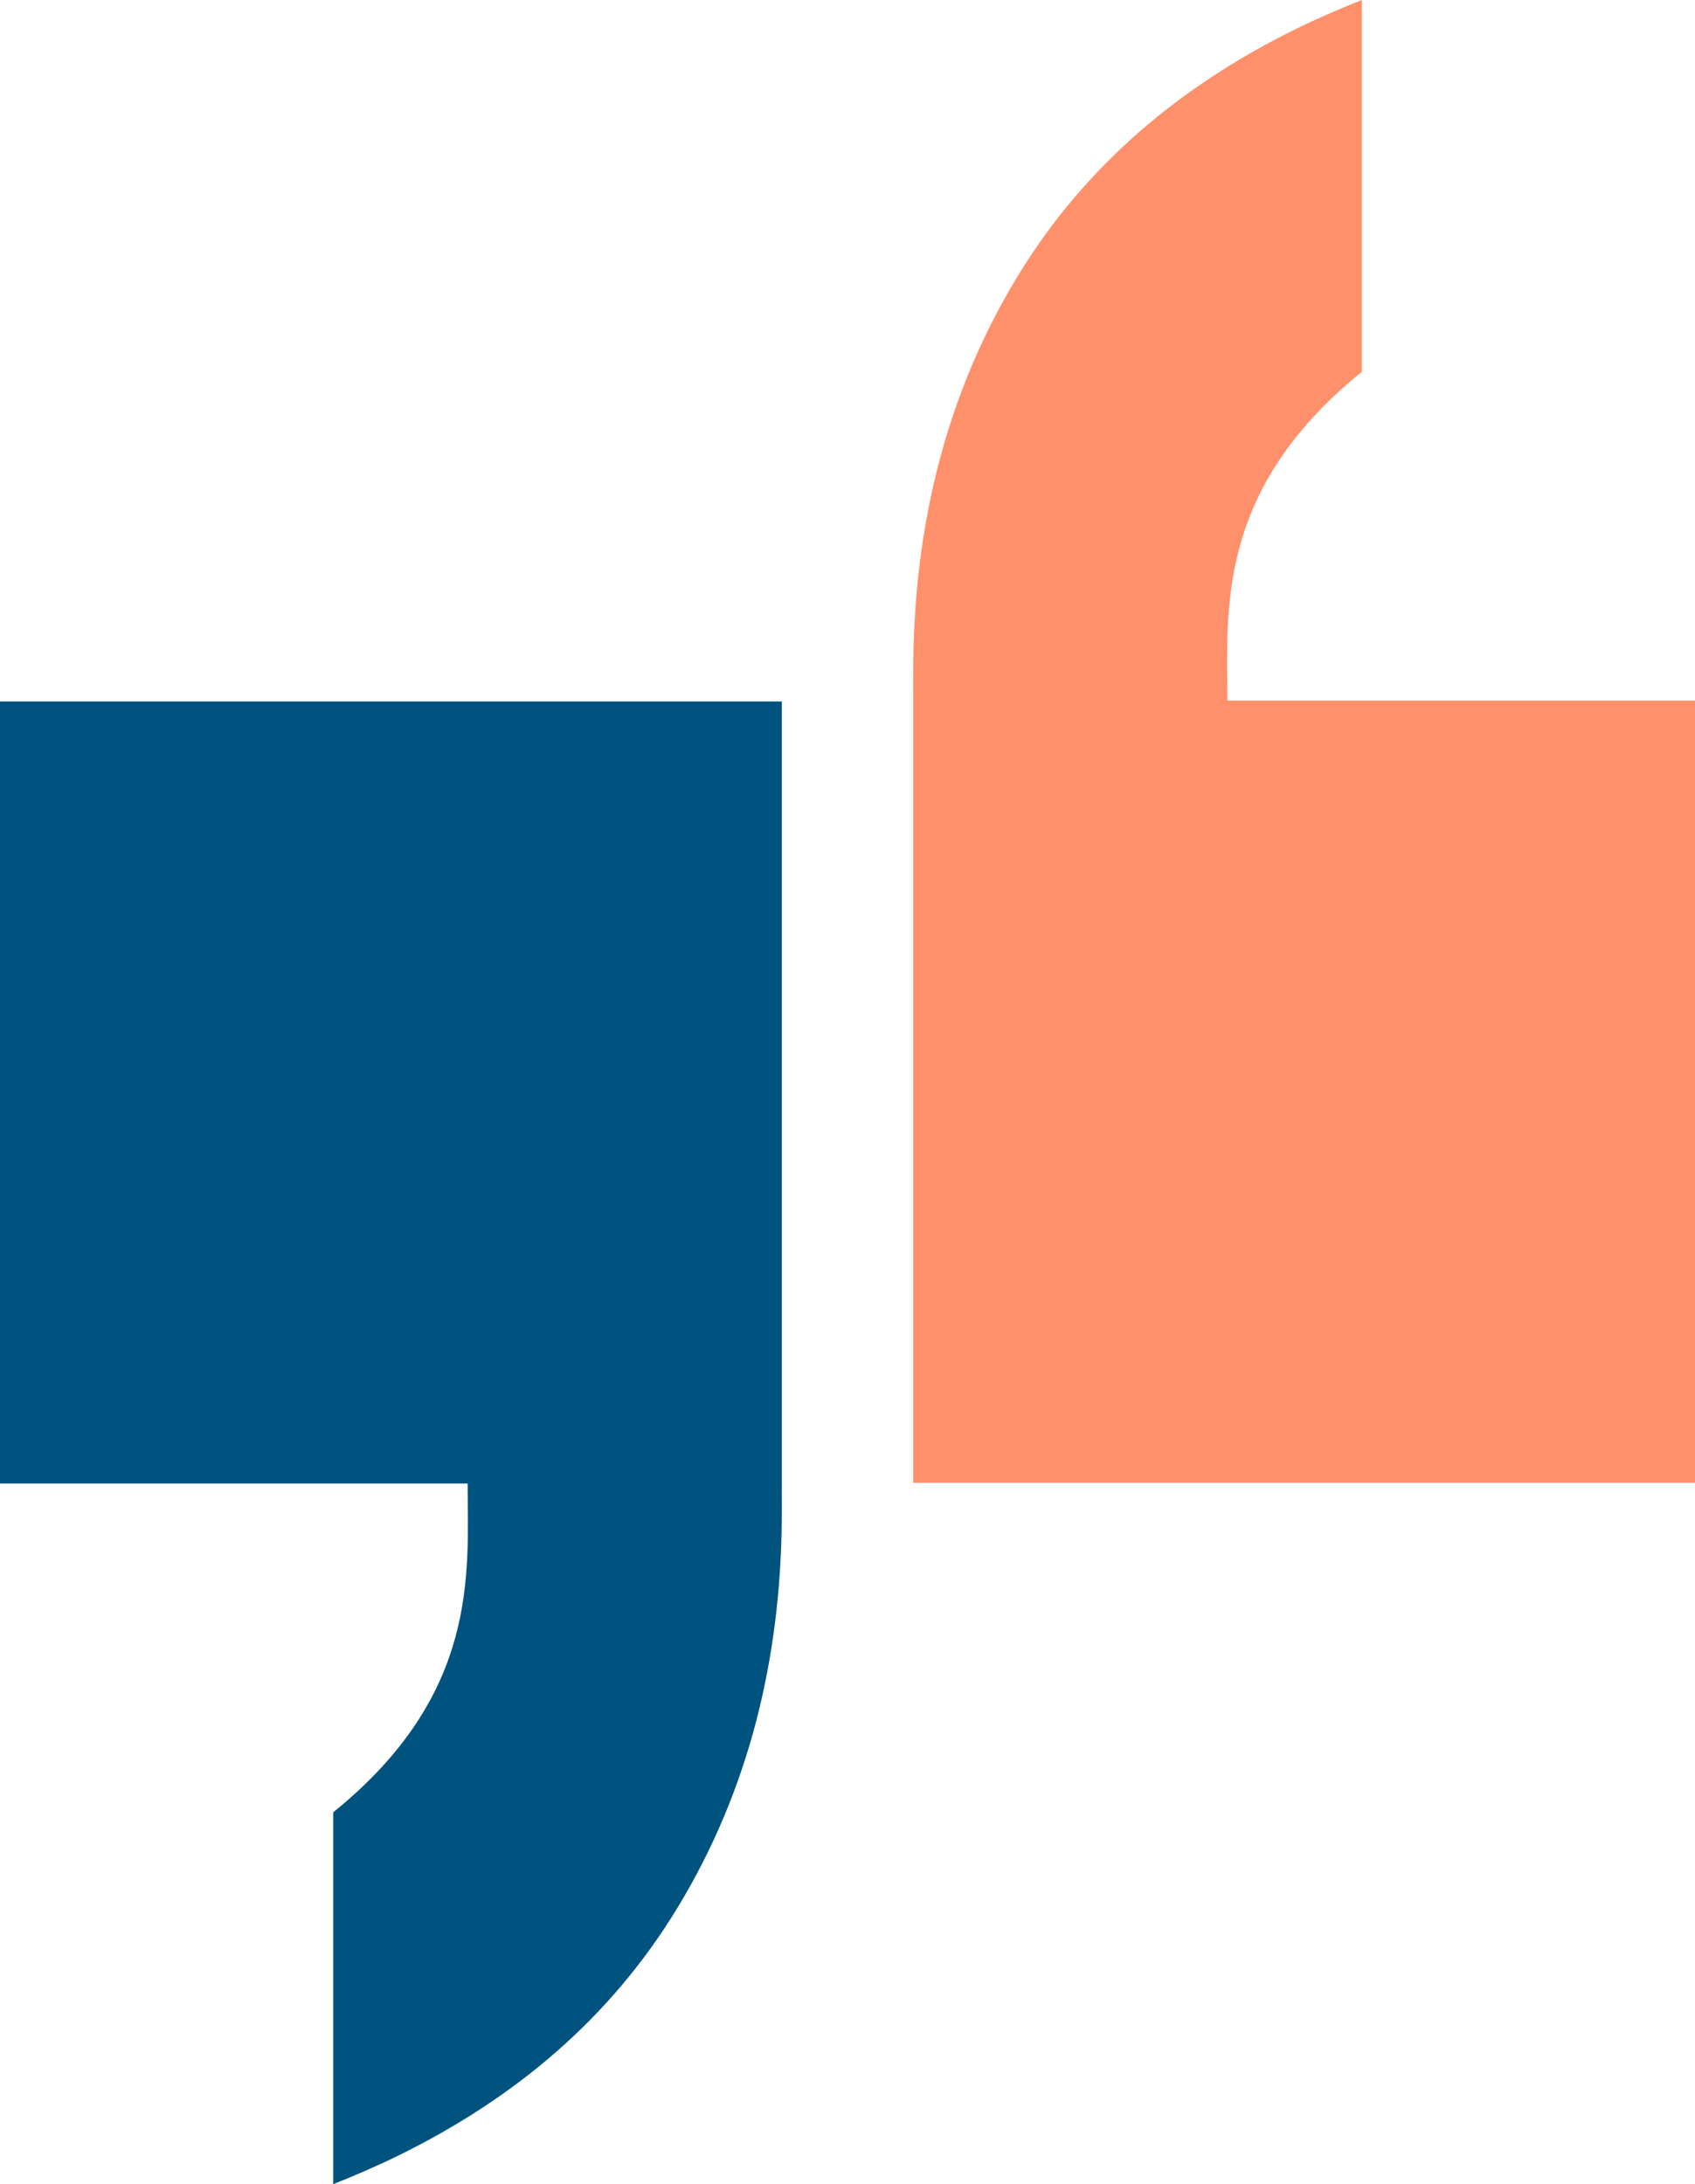 <?xml version="1.0" encoding="UTF-8"?>
<svg id="Ebene_1" xmlns="http://www.w3.org/2000/svg" viewBox="0 0 1491.01 1920.57">
  <defs>
    <style>
      .cls-1 {
        fill: #00537f;
      }

      .cls-2 {
        fill: #ff906c;
      }
    </style>
  </defs>
  <path class="cls-1" d="M687.7,616.79H0v687.7h411.35c.22,79.75,10.18,185.28-118.24,289.1v326.99c19.32-7.72,38.51-15.92,57.4-25.2,101.64-49.94,185.75-119.84,245.17-217.4,63.78-104.72,90.87-220.23,92-341.07.11-11.75.02-32.41.02-32.41v-687.7Z"/>
  <path class="cls-2" d="M803.32,1303.78h687.7v-687.7h-411.35c-.22-79.75-10.18-185.28,118.24-289.1V0c-19.32,7.72-38.51,15.92-57.4,25.2-101.64,49.94-185.75,119.84-245.17,217.4-63.78,104.72-90.87,220.23-92,341.07-.11,11.75-.02,32.41-.02,32.41v687.7Z"/>
</svg>